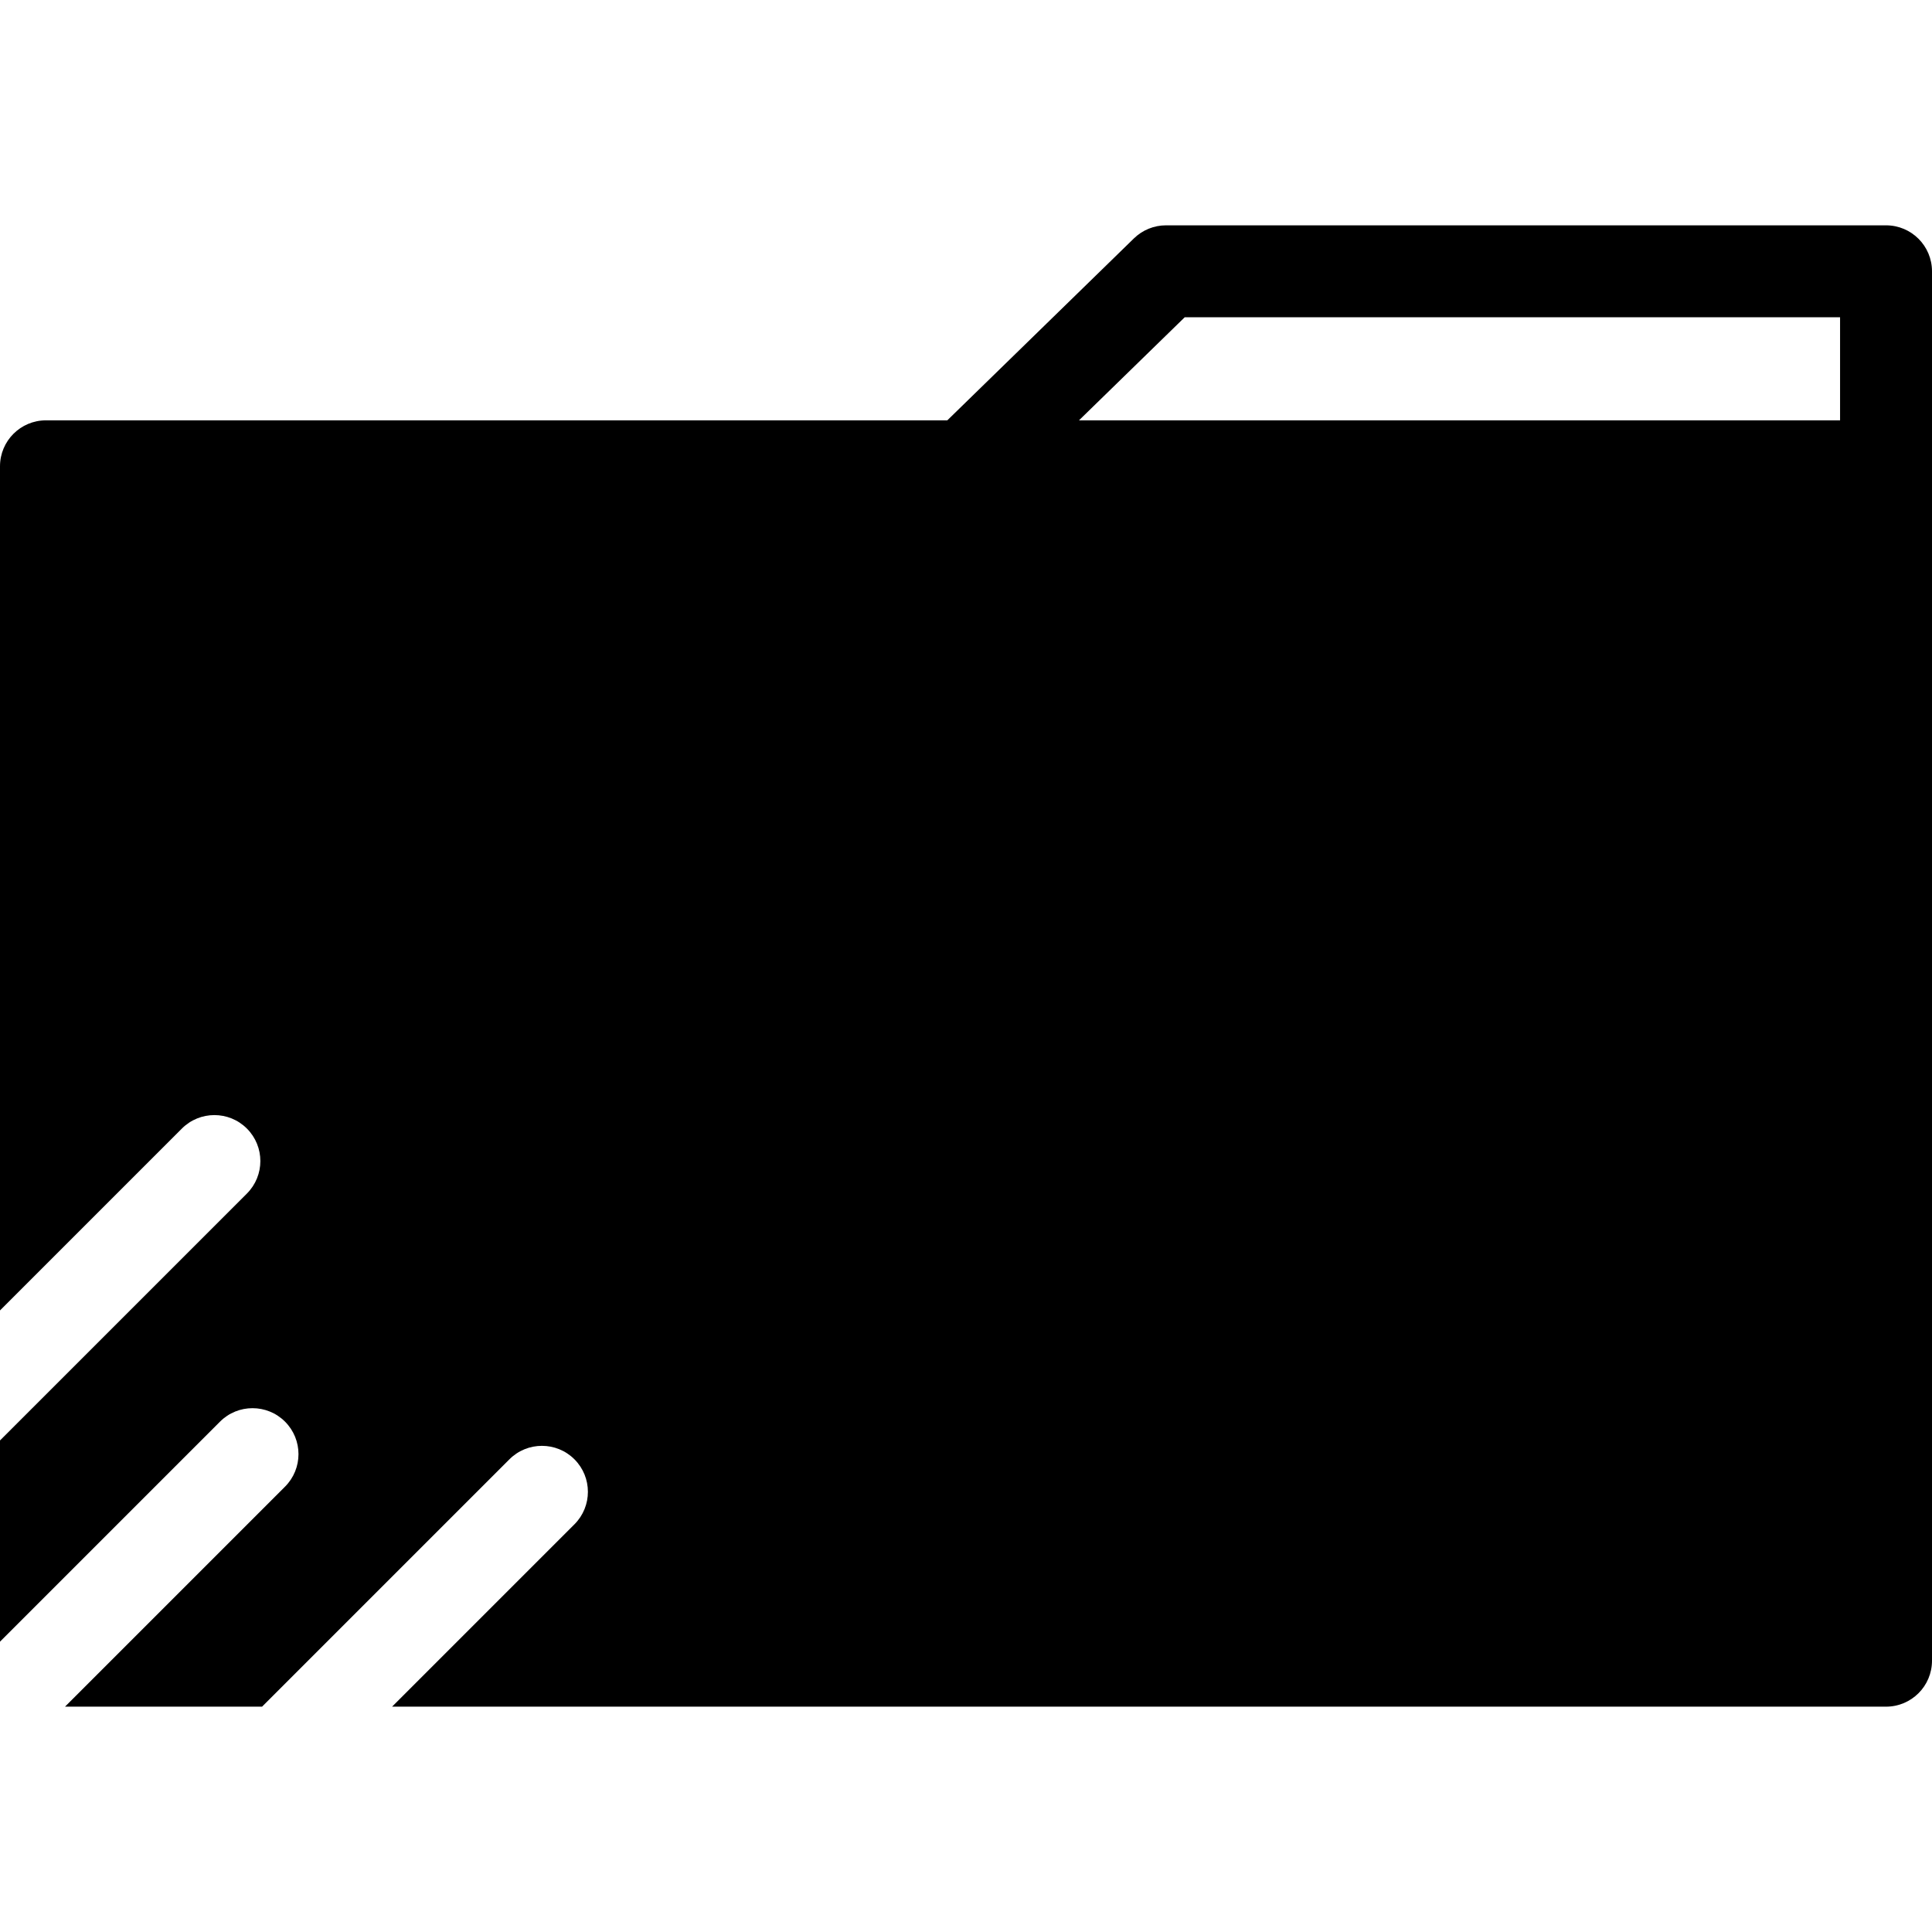 <?xml version="1.0" encoding="iso-8859-1"?>
<!-- Uploaded to: SVG Repo, www.svgrepo.com, Generator: SVG Repo Mixer Tools -->
<svg fill="#000000" height="800px" width="800px" version="1.1" id="Layer_1" xmlns="http://www.w3.org/2000/svg" xmlns:xlink="http://www.w3.org/1999/xlink" 
	 viewBox="0 0 510.67 510.67" xml:space="preserve">
<g>
	<g>
		<path d="M498.52,59.56H308.203c-3.169,0-6.213,1.238-8.482,3.451l-49.328,48.093H12.15c-6.71,0-12.15,5.44-12.15,12.15v223.123
			l48.076-48.076c4.745-4.744,12.438-4.744,17.183,0c4.745,4.745,4.745,12.438,0,17.184L0,380.743v53.182l58.154-58.154
			c4.745-4.744,12.438-4.744,17.183,0c4.745,4.745,4.745,12.438,0,17.184l-58.154,58.154H69.27l65.383-65.383
			c4.745-4.744,12.438-4.744,17.183,0c4.745,4.745,4.745,12.438,0,17.184l-48.199,48.199H498.52c6.71,0,12.15-5.44,12.15-12.15
			V123.254V71.71C510.67,65,505.23,59.56,498.52,59.56z M486.37,111.103H285.202l27.944-27.243H486.37V111.103z"/>
	</g>
</g>
</svg>